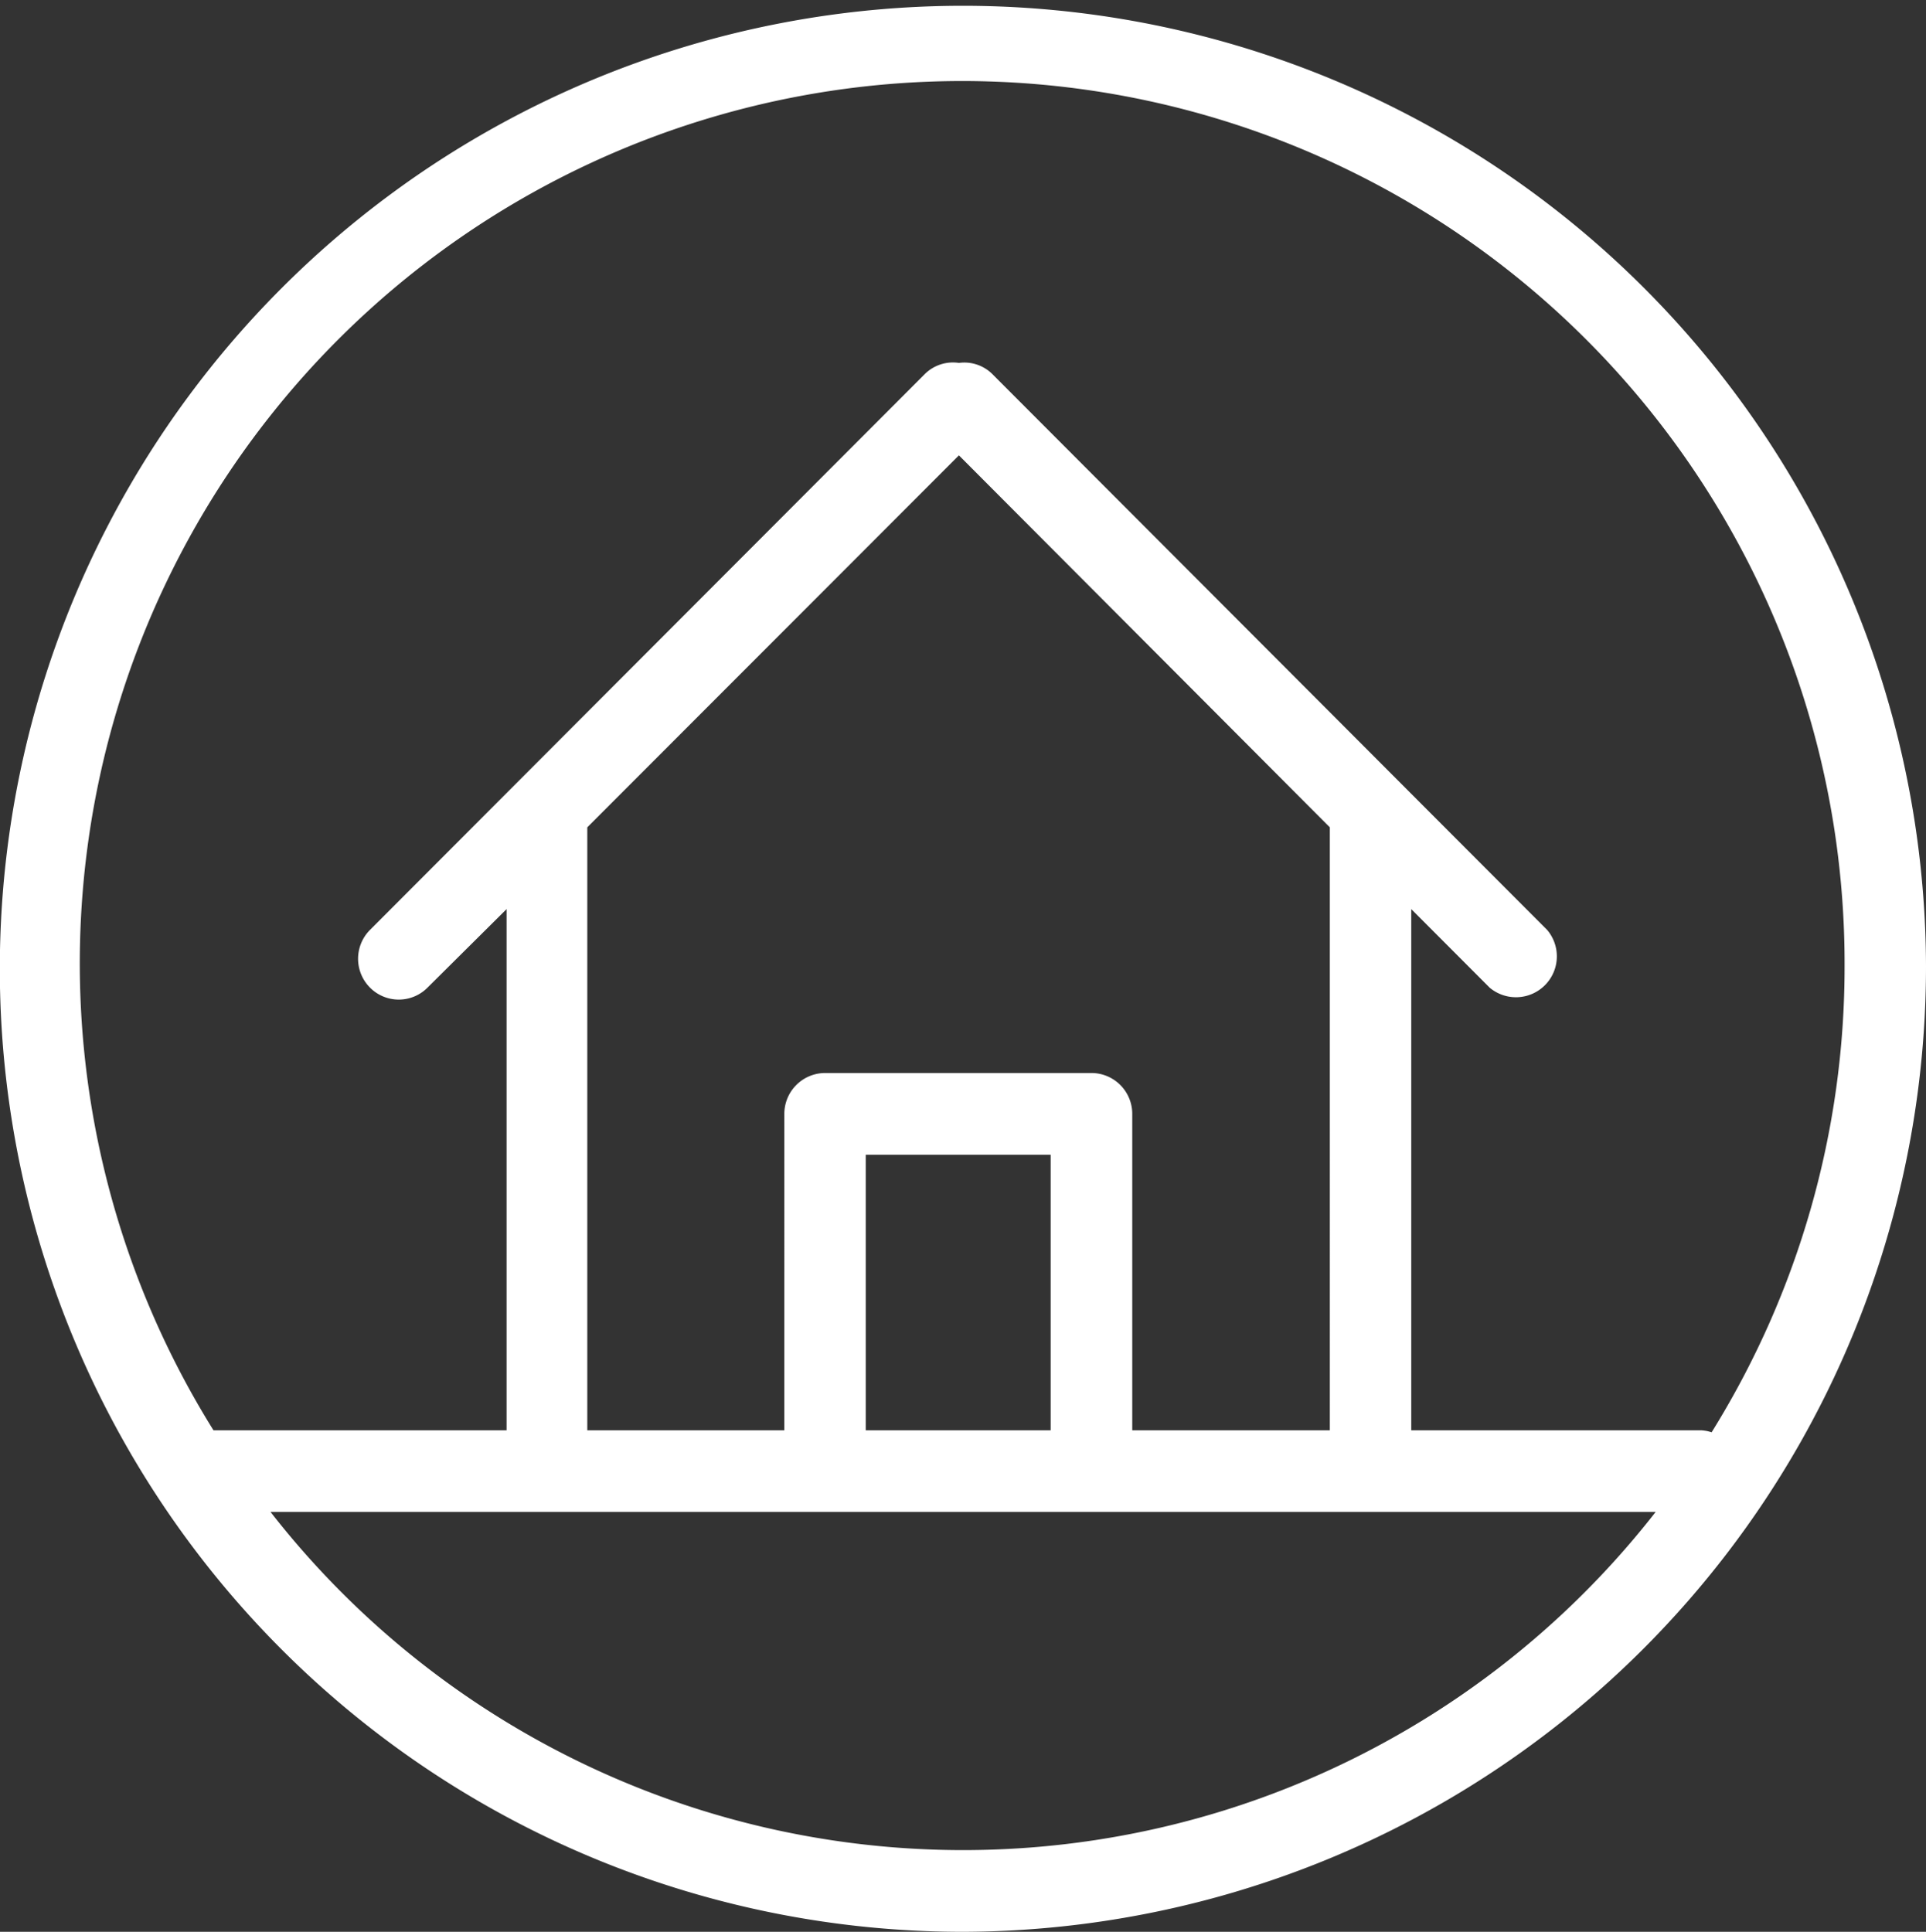 <svg xmlns="http://www.w3.org/2000/svg" viewBox="0 0 106.45 106.78"><rect x="0" y="0" width="106.45" height="106.78" fill="#333333" stroke="none"/><defs><style>.cls-1{fill:#fff;}</style></defs><title>Asset 2</title><g id="Layer_2" data-name="Layer 2"><g id="Layer_1-2" data-name="Layer 1"><g id="_Clip_Group_" data-name="&lt;Clip Group&gt;"><path id="_Compound_Path_" data-name="&lt;Compound Path&gt;" class="cls-1" d="M106.45,53.39a53.23,53.23,0,1,0-53.23,53.39,53.37,53.37,0,0,0,53.23-53.39M14.95,83.57H91.51a48.54,48.54,0,0,1-76.56,0m28.4-22V79.06H32.46V45.73L53,25.17l20.5,20.56V79.06H62.58V61.57a2.26,2.26,0,0,0-2.25-2.26H45.6a2.26,2.26,0,0,0-2.25,2.26M58.07,79.06H47.85V63.83H58.07Zm43.88-25.66A48.69,48.69,0,0,1,94.6,79.17a2.18,2.18,0,0,0-.56-.11H78V50.25l4.33,4.34a2.26,2.26,0,0,0,3.18-3.19L54.84,20.67A2.2,2.2,0,0,0,53,20.06a2.21,2.21,0,0,0-1.88.61L20.45,51.4a2.26,2.26,0,0,0,0,3.19,2.24,2.24,0,0,0,3.18,0L28,50.25V79.06H11.88l-.08,0a48.77,48.77,0,1,1,90.15-25.68"/></g></g></g></svg>
